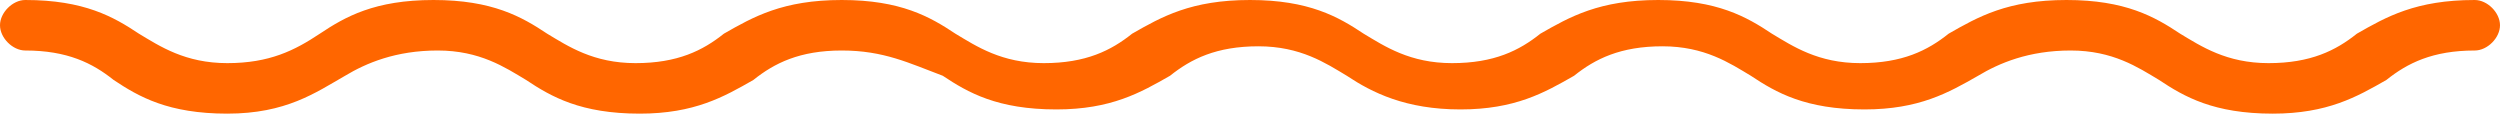 <?xml version="1.0" encoding="UTF-8"?> <!-- Generator: Adobe Illustrator 26.2.1, SVG Export Plug-In . SVG Version: 6.00 Build 0) --> <svg xmlns:xodm="http://www.corel.com/coreldraw/odm/2003" xmlns="http://www.w3.org/2000/svg" xmlns:xlink="http://www.w3.org/1999/xlink" id="Слой_1" x="0px" y="0px" viewBox="0 0 59.4 2.7" style="enable-background:new 0 0 59.4 2.7;" xml:space="preserve"> <style type="text/css"> .st0{fill:#FF6600;} </style> <g id="Слой_x0020_1"> <path class="st0" d="M0.6,1.2C0.3,1.2,0,0.9,0,0.6S0.3,0,0.6,0C2,0,2.7,0.4,3.3,0.8c0.5,0.3,1.1,0.7,2.1,0.7S7,1.2,7.6,0.8 C8.2,0.4,8.9,0,10.3,0s2.1,0.4,2.7,0.8c0.5,0.3,1.1,0.7,2.1,0.7s1.6-0.3,2.1-0.7C17.9,0.4,18.6,0,20,0c1.4,0,2.1,0.4,2.7,0.8 c0.5,0.3,1.1,0.7,2.1,0.7c1,0,1.6-0.3,2.1-0.7C27.6,0.4,28.3,0,29.7,0s2.1,0.4,2.7,0.8c0.5,0.3,1.1,0.7,2.1,0.7 c1,0,1.6-0.3,2.1-0.7C37.3,0.4,38,0,39.4,0c1.4,0,2.1,0.4,2.7,0.8c0.5,0.3,1.1,0.7,2.1,0.7s1.6-0.3,2.1-0.7C47,0.4,47.7,0,49.1,0 c1.4,0,2.1,0.4,2.7,0.8c0.5,0.3,1.1,0.7,2.1,0.7c1,0,1.6-0.3,2.1-0.7C56.7,0.4,57.4,0,58.8,0c0.3,0,0.6,0.3,0.6,0.6 s-0.3,0.6-0.6,0.6c-1,0-1.6,0.3-2.1,0.7c-0.7,0.4-1.4,0.8-2.7,0.8c-1.4,0-2.1-0.4-2.7-0.8c-0.5-0.3-1.1-0.7-2.1-0.7 S47.5,1.5,47,1.8c-0.7,0.4-1.4,0.8-2.7,0.8c-1.4,0-2.1-0.4-2.7-0.8c-0.5-0.3-1.1-0.7-2.1-0.7s-1.6,0.3-2.1,0.7 c-0.7,0.4-1.4,0.8-2.7,0.8s-2.1-0.4-2.7-0.8c-0.5-0.3-1.1-0.7-2.1-0.7c-1,0-1.6,0.3-2.1,0.7c-0.7,0.4-1.4,0.8-2.7,0.8 c-1.4,0-2.1-0.4-2.7-0.8C21.6,1.5,21,1.2,20,1.2s-1.6,0.3-2.1,0.7c-0.7,0.4-1.4,0.8-2.7,0.8c-1.4,0-2.1-0.4-2.7-0.8 c-0.5-0.3-1.1-0.7-2.1-0.7S8.7,1.5,8.2,1.8C7.5,2.2,6.8,2.7,5.4,2.7c-1.4,0-2.1-0.4-2.7-0.8C2.2,1.5,1.6,1.2,0.6,1.2L0.6,1.2z"></path> </g> </svg> 